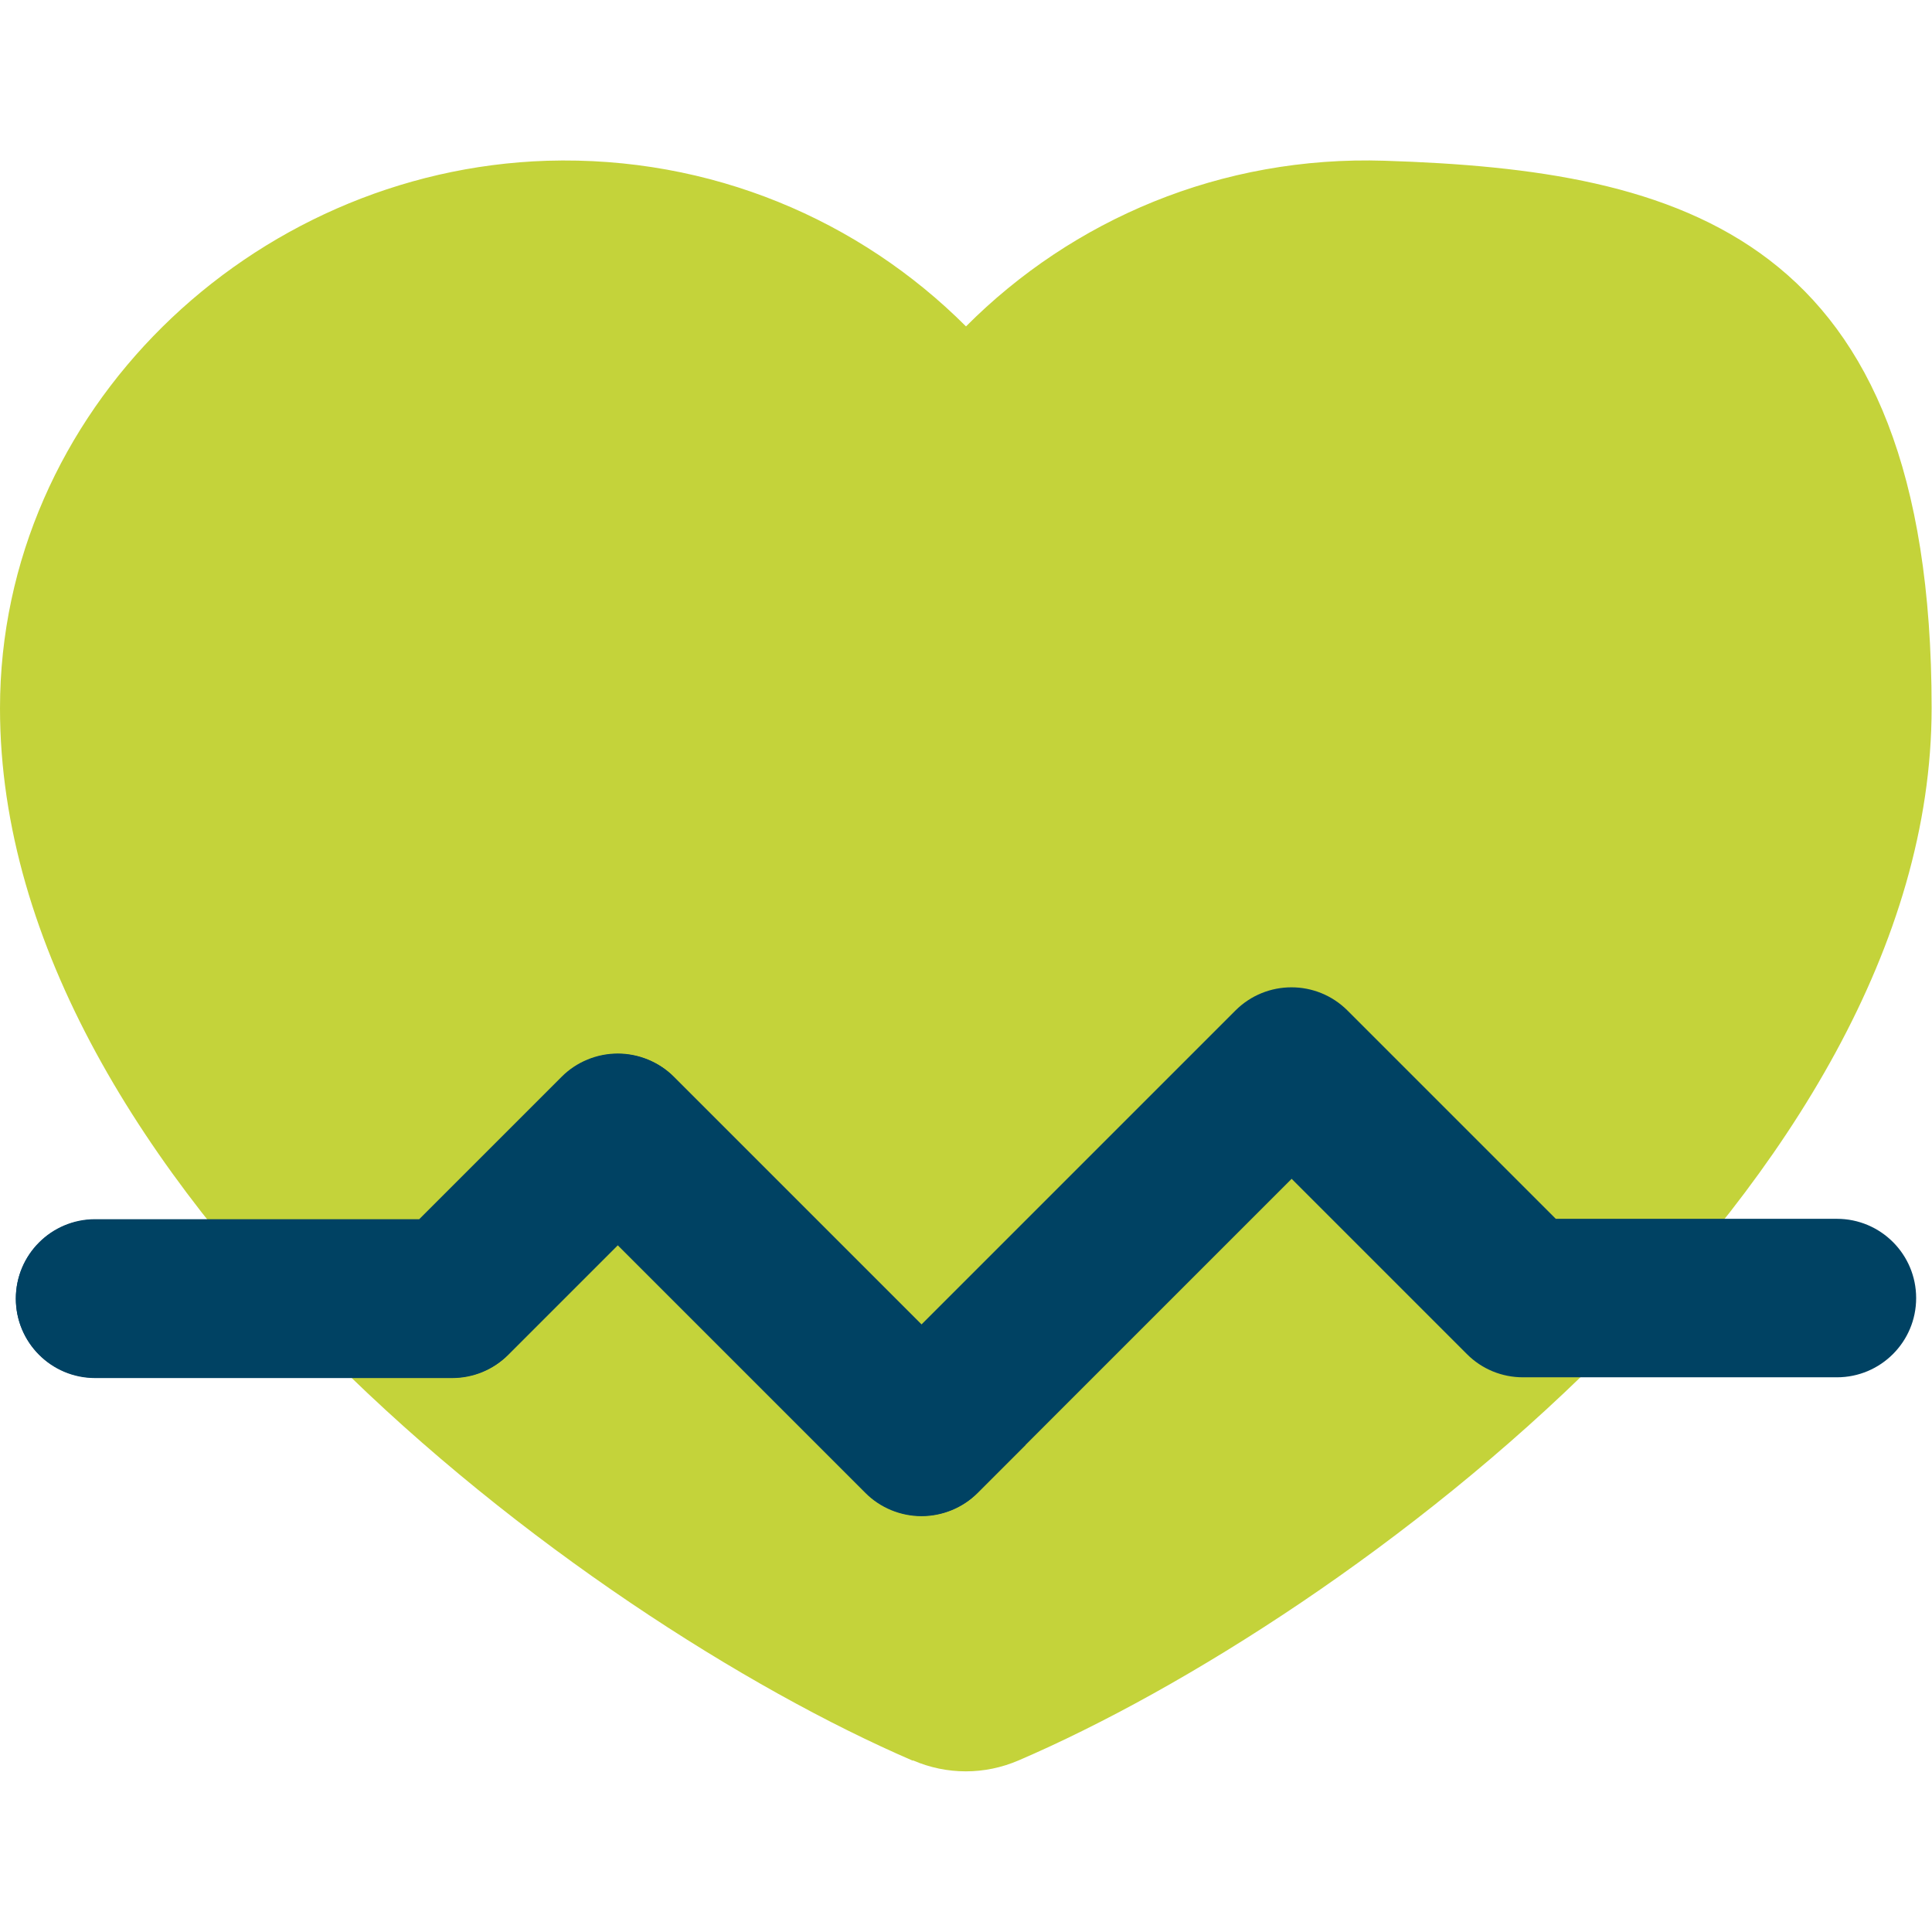 <svg xmlns="http://www.w3.org/2000/svg" id="Capa_1" data-name="Capa 1" viewBox="0 0 512 512"><defs><style>      .cls-1 {        fill: #c4d33a;      }      .cls-1, .cls-2 {        stroke-width: 0px;      }      .cls-2 {        fill: #004263;      }    </style></defs><path class="cls-1" d="M241.9,466.5c9,3.9,19.1,3.9,28.1,0,87.9-37.8,241.9-153.2,241.9-278.9S445.5,45.1,367,42.6c-43.4-1.4-82.8,15.6-111,43.9-28.2-28.2-67.6-45.2-111-43.9C66.5,45.1,0,109.1,0,187.7c0,125.7,154,241,241.9,278.9Z"></path><path class="cls-2" d="M244.3,401.7c-5.6,0-10.9-2.2-14.8-6.1l-65.7-65.7-29.1,29.1c-3.9,3.9-9.3,6.1-14.8,6.1H25.2c-11.6,0-21-9.4-21-21s9.4-21,21-21h85.9l37.8-37.8c3.9-3.9,9.3-6.1,14.8-6.1s10.9,2.2,14.8,6.1l65.7,65.7,83.2-83.2c8.2-8.2,21.5-8.2,29.7,0l55.2,55.2h74.5c11.6,0,21,9.4,21,21s-9.4,21-21,21h-83.2c-5.6,0-10.9-2.2-14.8-6.1l-46.5-46.5-83.2,83.2c-3.9,3.9-9.3,6.1-14.8,6.1h0Z"></path><path class="cls-2" d="M252.5,342.9l-8.2,8.2-65.7-65.7c-3.9-3.9-9.3-6.1-14.8-6.1s-10.9,2.2-14.8,6.1l-37.8,37.8H25.2c-11.6,0-21,9.4-21,21s9.4,21,21,21h94.6c5.6,0,10.9-2.2,14.8-6.1l29.1-29.1,65.7,65.7c3.9,3.9,9.3,6.1,14.8,6.1s10.9-2.2,14.8-6.1l12.8-12.8c-8.4-7.7-16.5-23.7-19.4-39.9h0Z"></path></svg>